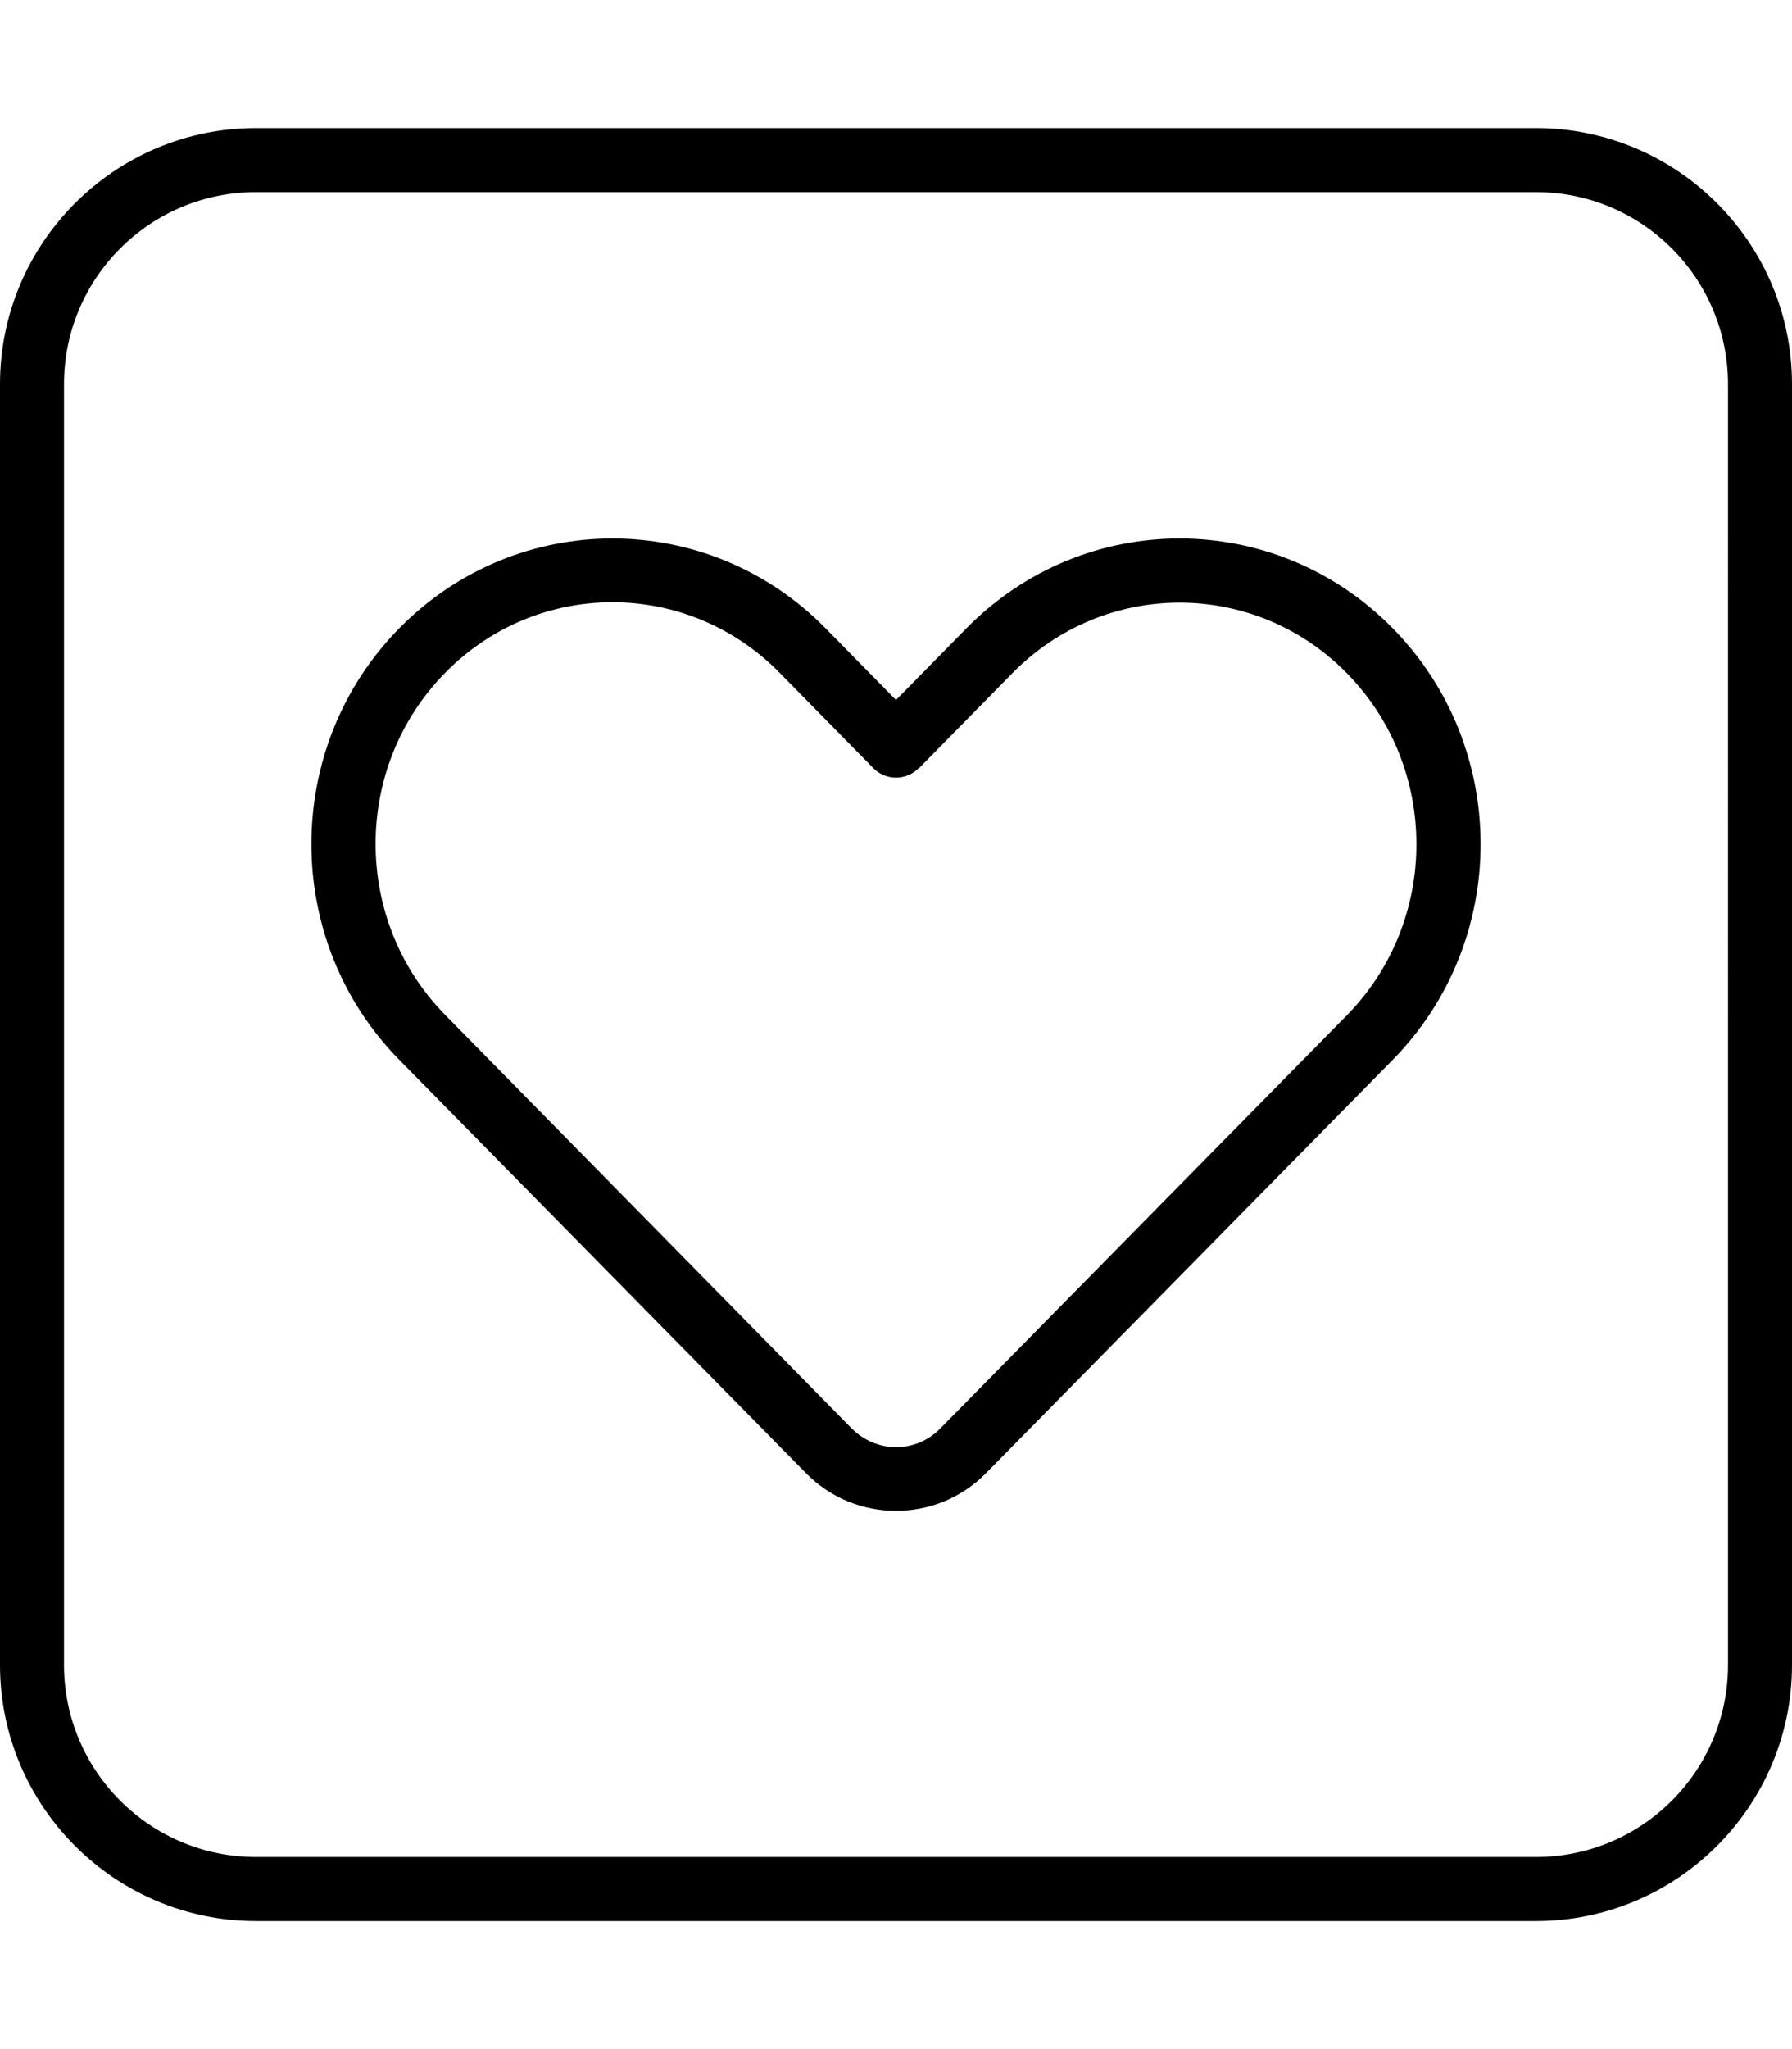 <svg xmlns="http://www.w3.org/2000/svg" viewBox="0 0 448 512"><path d="M64 48C37.5 48 16 69.5 16 96V416c0 26.5 21.5 48 48 48H384c26.5 0 48-21.5 48-48V96c0-26.5-21.5-48-48-48H64zM0 96C0 60.7 28.7 32 64 32H384c35.3 0 64 28.7 64 64V416c0 35.3-28.7 64-64 64H64c-35.3 0-64-28.7-64-64V96zm224 78.9l17.7-18c29.4-29.8 77-29.8 106.4 0s29.4 78.2 0 108L246.5 368.1c-6.2 6.3-14.3 9.4-22.5 9.4s-16.3-3.1-22.5-9.4L99.9 264.9c-29.4-29.8-29.4-78.2 0-108s77-29.8 106.4 0l17.7 18zm5.7 17c-3.1 3.2-8.3 3.2-11.4 0l-23.4-23.8c-23.1-23.5-60.5-23.5-83.6 0c-23.2 23.6-23.2 61.9 0 85.5L212.9 356.9c3.1 3.1 7.1 4.7 11.1 4.7s8-1.5 11.1-4.7L336.7 253.7c23.2-23.6 23.2-61.9 0-85.5c-23.1-23.5-60.5-23.5-83.6 0l-23.4 23.8z"></path></svg>